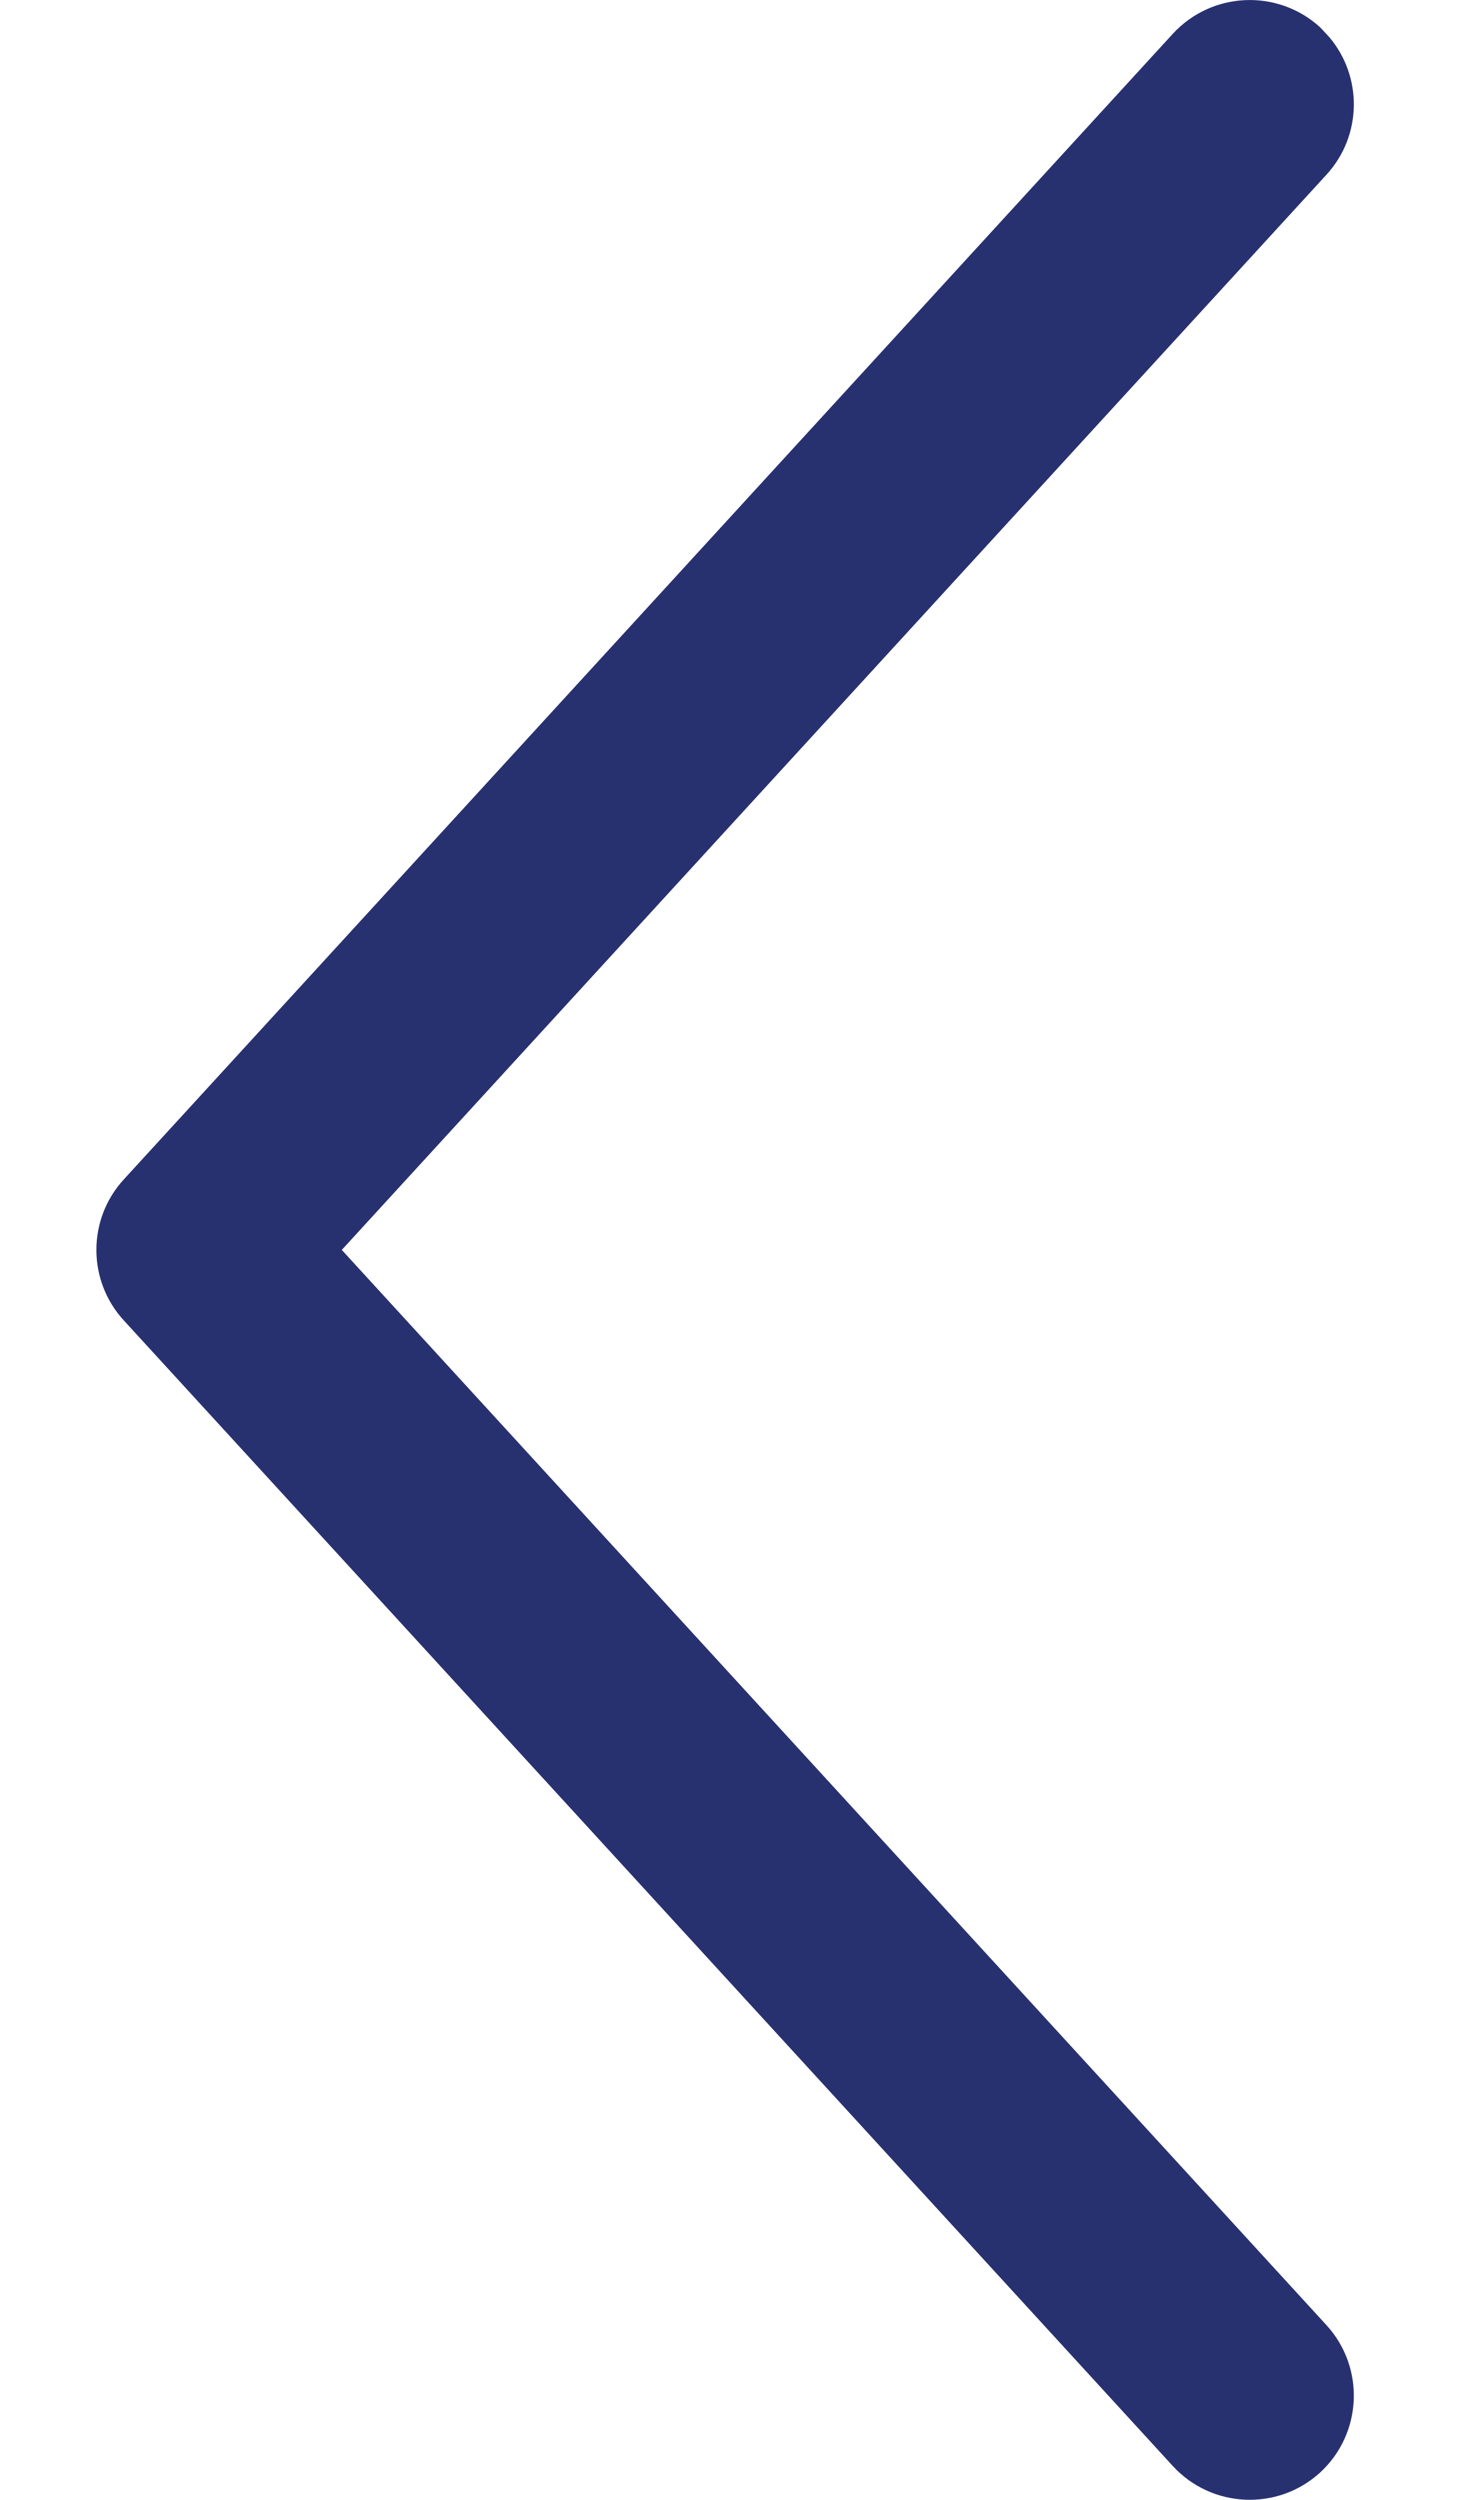 <?xml version="1.0" encoding="UTF-8"?>
<svg width="7px" height="12px" viewBox="0 0 7 12" version="1.1" xmlns="http://www.w3.org/2000/svg" xmlns:xlink="http://www.w3.org/1999/xlink">
    <title>Icon / Chevron right@1x</title>
    <g id="Desktop" stroke="none" stroke-width="1" fill="none" fill-rule="evenodd">
        <g id="AboutUs" transform="translate(-447, -4962)" fill="#283170">
            <g id="Icon-/-Chevron-right" transform="translate(453.5, 4968) scale(-1, 1) translate(-453.5, -4968) translate(441.5, 4956)">
                <path d="M12.162,6.131 C12.366,5.945 12.682,5.959 12.869,6.162 L17.906,11.662 C18.081,11.853 18.081,12.147 17.906,12.338 L12.869,17.838 C12.682,18.041 12.366,18.055 12.162,17.869 C11.959,17.682 11.945,17.366 12.131,17.162 L16.859,12 L12.131,6.838 C11.959,6.65 11.958,6.366 12.119,6.177 L12.162,6.131 Z" id="Line"></path>
            </g>
        </g>
    </g>
</svg>